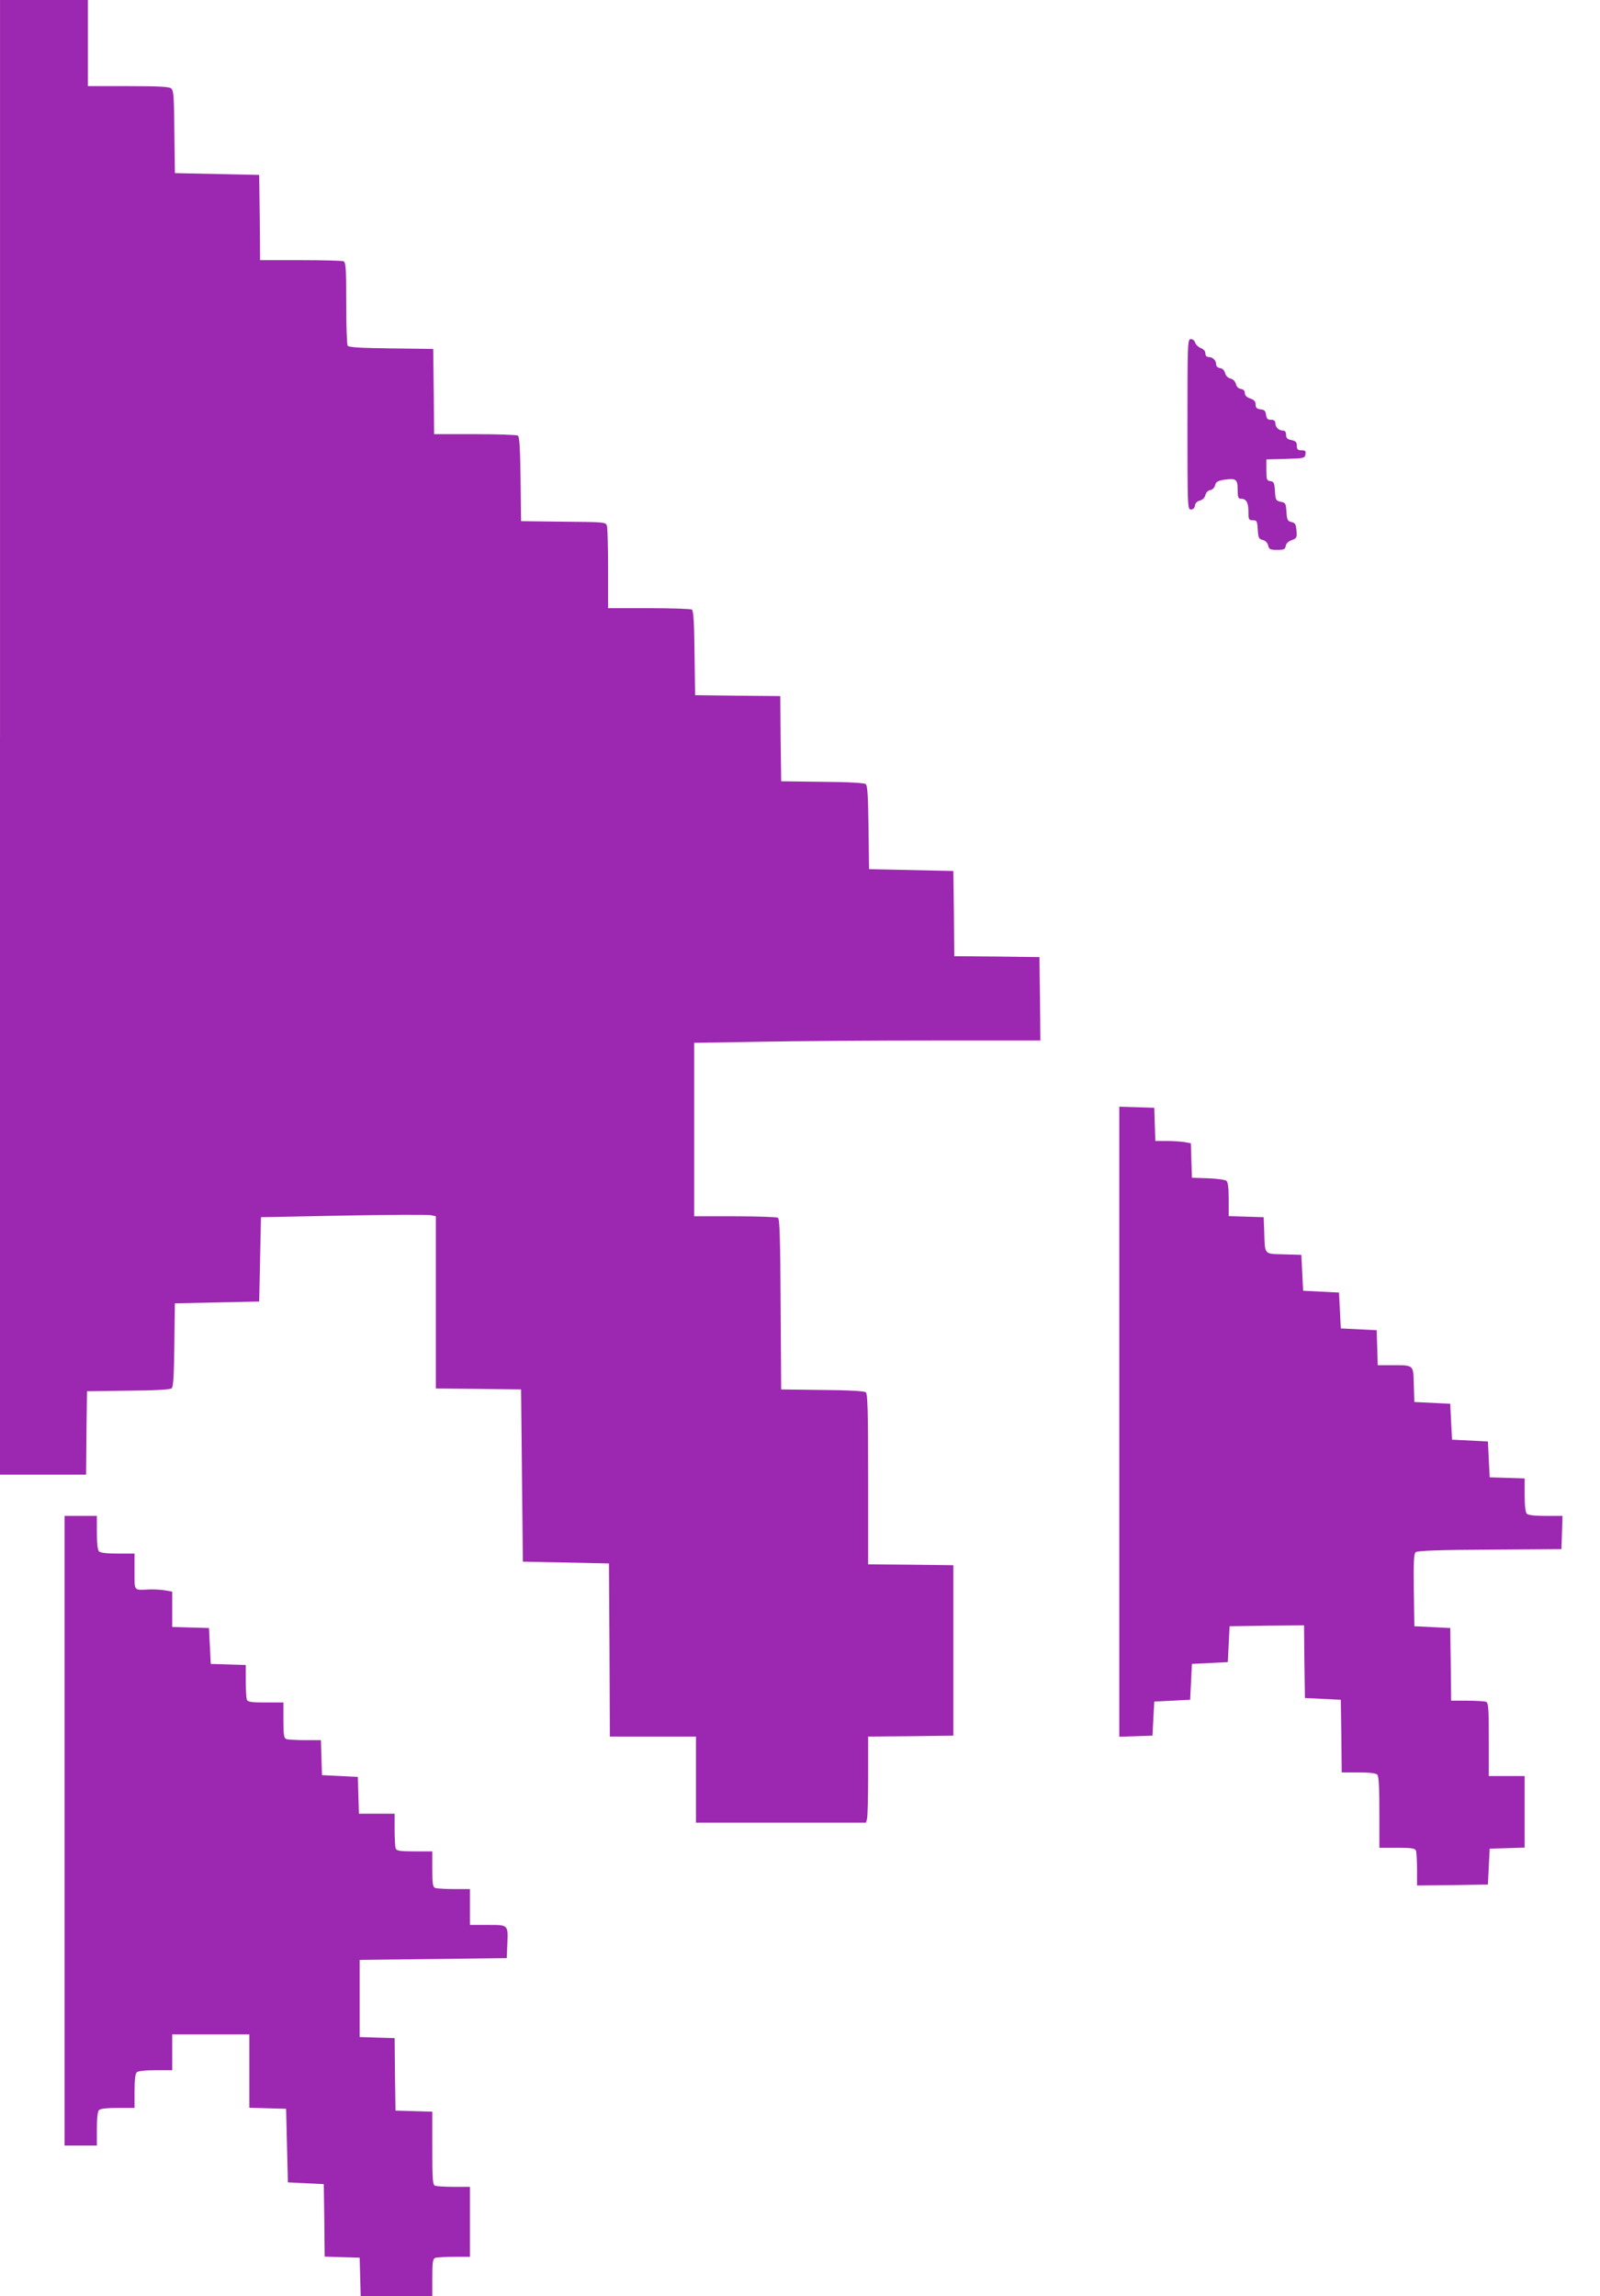 <?xml version="1.0" standalone="no"?>
<!DOCTYPE svg PUBLIC "-//W3C//DTD SVG 20010904//EN"
 "http://www.w3.org/TR/2001/REC-SVG-20010904/DTD/svg10.dtd">
<svg version="1.0" xmlns="http://www.w3.org/2000/svg"
 width="892pt" height="1280pt" viewBox="0 0 892 1280"
 preserveAspectRatio="xMidYMid meet">
<g transform="translate(0,1280) scale(0.1,-0.1)"
fill="#9c27b0" stroke="none">
<path d="M0 8690 l0 -4110 240 0 240 0 2 233 3 232 229 3 c147 1 234 6 243 13
9 9 13 67 15 243 l3 231 235 5 235 5 5 235 5 235 462 9 c254 5 473 6 487 2
l26 -6 0 -480 0 -480 238 -2 237 -3 5 -480 5 -480 240 -5 240 -5 3 -482 2
-483 240 0 240 0 0 -240 0 -240 474 0 474 0 6 23 c3 12 6 120 6 239 l0 218
238 2 237 3 0 475 0 475 -237 3 -238 2 0 474 c0 382 -3 476 -13 485 -9 7 -94
12 -243 13 l-229 3 -3 474 c-2 365 -5 477 -15 483 -6 4 -114 8 -239 8 l-228 0
0 483 0 484 362 6 c199 4 633 7 965 7 l603 0 -2 233 -3 232 -237 3 -238 2 -2
238 -3 237 -235 5 -235 5 -3 231 c-2 176 -6 234 -15 243 -9 7 -96 12 -243 13
l-229 3 -3 237 -2 238 -238 2 -237 3 -3 235 c-2 172 -6 236 -15 242 -6 4 -114
8 -239 8 l-228 0 0 218 c0 119 -3 227 -6 239 -6 23 -8 23 -243 25 l-236 3 -3
235 c-2 172 -6 236 -15 242 -6 4 -114 8 -239 8 l-228 0 -2 238 -3 237 -235 3
c-172 2 -236 6 -242 15 -4 6 -8 114 -8 238 0 198 -2 228 -16 233 -9 3 -116 6
-240 6 l-224 0 -2 238 -3 237 -235 5 -235 5 -3 230 c-2 202 -4 232 -19 243
-12 9 -77 12 -240 12 l-223 0 0 240 0 240 -245 0 -245 0 0 -4110z"/>
<path d="M6620 10435 c0 -463 1 -475 19 -475 13 0 21 8 23 22 2 14 12 24 28
28 15 4 26 15 30 30 4 15 14 26 27 28 12 2 24 13 27 27 5 19 15 25 51 31 66 9
75 3 75 -56 0 -41 3 -50 18 -50 30 0 42 -21 42 -72 0 -44 2 -48 24 -48 23 0
25 -4 28 -52 3 -46 6 -53 28 -58 15 -4 26 -15 30 -30 5 -22 11 -25 50 -25 39
0 45 3 48 22 2 13 14 25 33 32 28 10 30 14 27 53 -3 36 -7 43 -28 48 -22 5
-25 12 -28 57 -3 47 -5 51 -32 56 -27 6 -29 10 -32 59 -3 46 -6 53 -25 56 -21
3 -23 9 -23 62 l0 59 108 3 c102 3 107 4 110 26 3 18 -1 22 -22 22 -21 0 -26
5 -26 25 0 20 -6 27 -30 32 -23 4 -30 11 -30 29 0 16 -6 24 -18 24 -23 0 -42
19 -42 42 0 12 -8 18 -24 18 -19 0 -25 6 -28 28 -2 21 -9 28 -30 30 -22 3 -28
9 -28 27 0 17 -8 26 -30 34 -20 6 -30 17 -30 30 0 13 -8 21 -22 23 -14 2 -24
12 -28 28 -4 15 -15 26 -30 30 -15 4 -26 15 -30 30 -4 16 -14 26 -28 28 -13 2
-22 10 -22 21 0 22 -19 41 -42 41 -11 0 -18 7 -18 20 0 13 -10 24 -26 30 -14
6 -28 19 -31 30 -3 11 -14 20 -24 20 -18 0 -19 -16 -19 -475z"/>
<path d="M6240 4875 l0 -1756 93 3 92 3 5 95 5 95 100 5 100 5 5 100 5 100
100 5 100 5 5 100 5 100 207 3 208 2 2 -202 3 -203 100 -5 100 -5 3 -202 2
-203 93 0 c59 0 97 -4 105 -12 9 -9 12 -69 12 -210 l0 -198 99 0 c81 0 100 -3
105 -16 3 -9 6 -56 6 -105 l0 -89 198 2 197 3 5 100 5 100 98 3 97 3 0 199 0
200 -100 0 -100 0 0 204 c0 177 -2 205 -16 210 -9 3 -56 6 -105 6 l-89 0 -2
203 -3 202 -100 5 -100 5 -3 201 c-2 160 0 204 11 212 10 8 135 13 413 14
l399 3 3 93 3 92 -94 0 c-59 0 -97 4 -105 12 -8 8 -12 46 -12 105 l0 92 -97 3
-98 3 -5 100 -5 100 -100 5 -100 5 -5 100 -5 100 -100 5 -100 5 -3 96 c-3 113
2 109 -124 109 l-77 0 -3 98 -3 97 -100 5 -100 5 -5 100 -5 100 -100 5 -100 5
-5 100 -5 100 -97 3 c-113 3 -106 -5 -110 127 l-3 80 -97 3 -98 3 0 93 c0 65
-4 97 -13 104 -7 6 -53 12 -103 14 l-89 3 -3 96 -3 96 -37 7 c-20 3 -65 6 -99
6 l-62 0 -3 93 -3 92 -97 3 -98 3 0 -1756z"/>
<path d="M360 2595 l0 -1755 90 0 90 0 0 93 c0 59 4 97 12 105 8 8 46 12 105
12 l93 0 0 93 c0 59 4 97 12 105 8 8 46 12 105 12 l93 0 0 100 0 100 215 0
215 0 0 -205 0 -204 103 -3 102 -3 5 -205 5 -205 100 -5 100 -5 3 -202 2 -202
98 -3 97 -3 3 -107 3 -108 199 0 200 0 0 104 c0 85 3 105 16 110 9 3 56 6 105
6 l89 0 0 195 0 195 -89 0 c-49 0 -96 3 -105 6 -14 5 -16 33 -16 210 l0 203
-102 3 -103 3 -3 202 -2 202 -98 3 -97 3 0 215 0 215 410 5 410 5 3 70 c5 118
8 115 -108 115 l-100 0 0 100 0 100 -89 0 c-49 0 -96 3 -105 6 -13 5 -16 24
-16 105 l0 99 -99 0 c-81 0 -100 3 -105 16 -3 9 -6 56 -6 105 l0 89 -100 0
-99 0 -3 103 -3 102 -100 5 -100 5 -3 98 -3 97 -89 0 c-48 0 -95 3 -104 6 -13
5 -16 24 -16 105 l0 99 -99 0 c-81 0 -100 3 -105 16 -3 9 -6 56 -6 104 l0 89
-97 3 -98 3 -5 100 -5 100 -102 3 -103 3 0 98 0 99 -40 7 c-22 4 -62 6 -88 5
-88 -4 -82 -12 -82 100 l0 100 -93 0 c-59 0 -97 4 -105 12 -8 8 -12 46 -12
105 l0 93 -90 0 -90 0 0 -1755z"/>
</g>
</svg>
